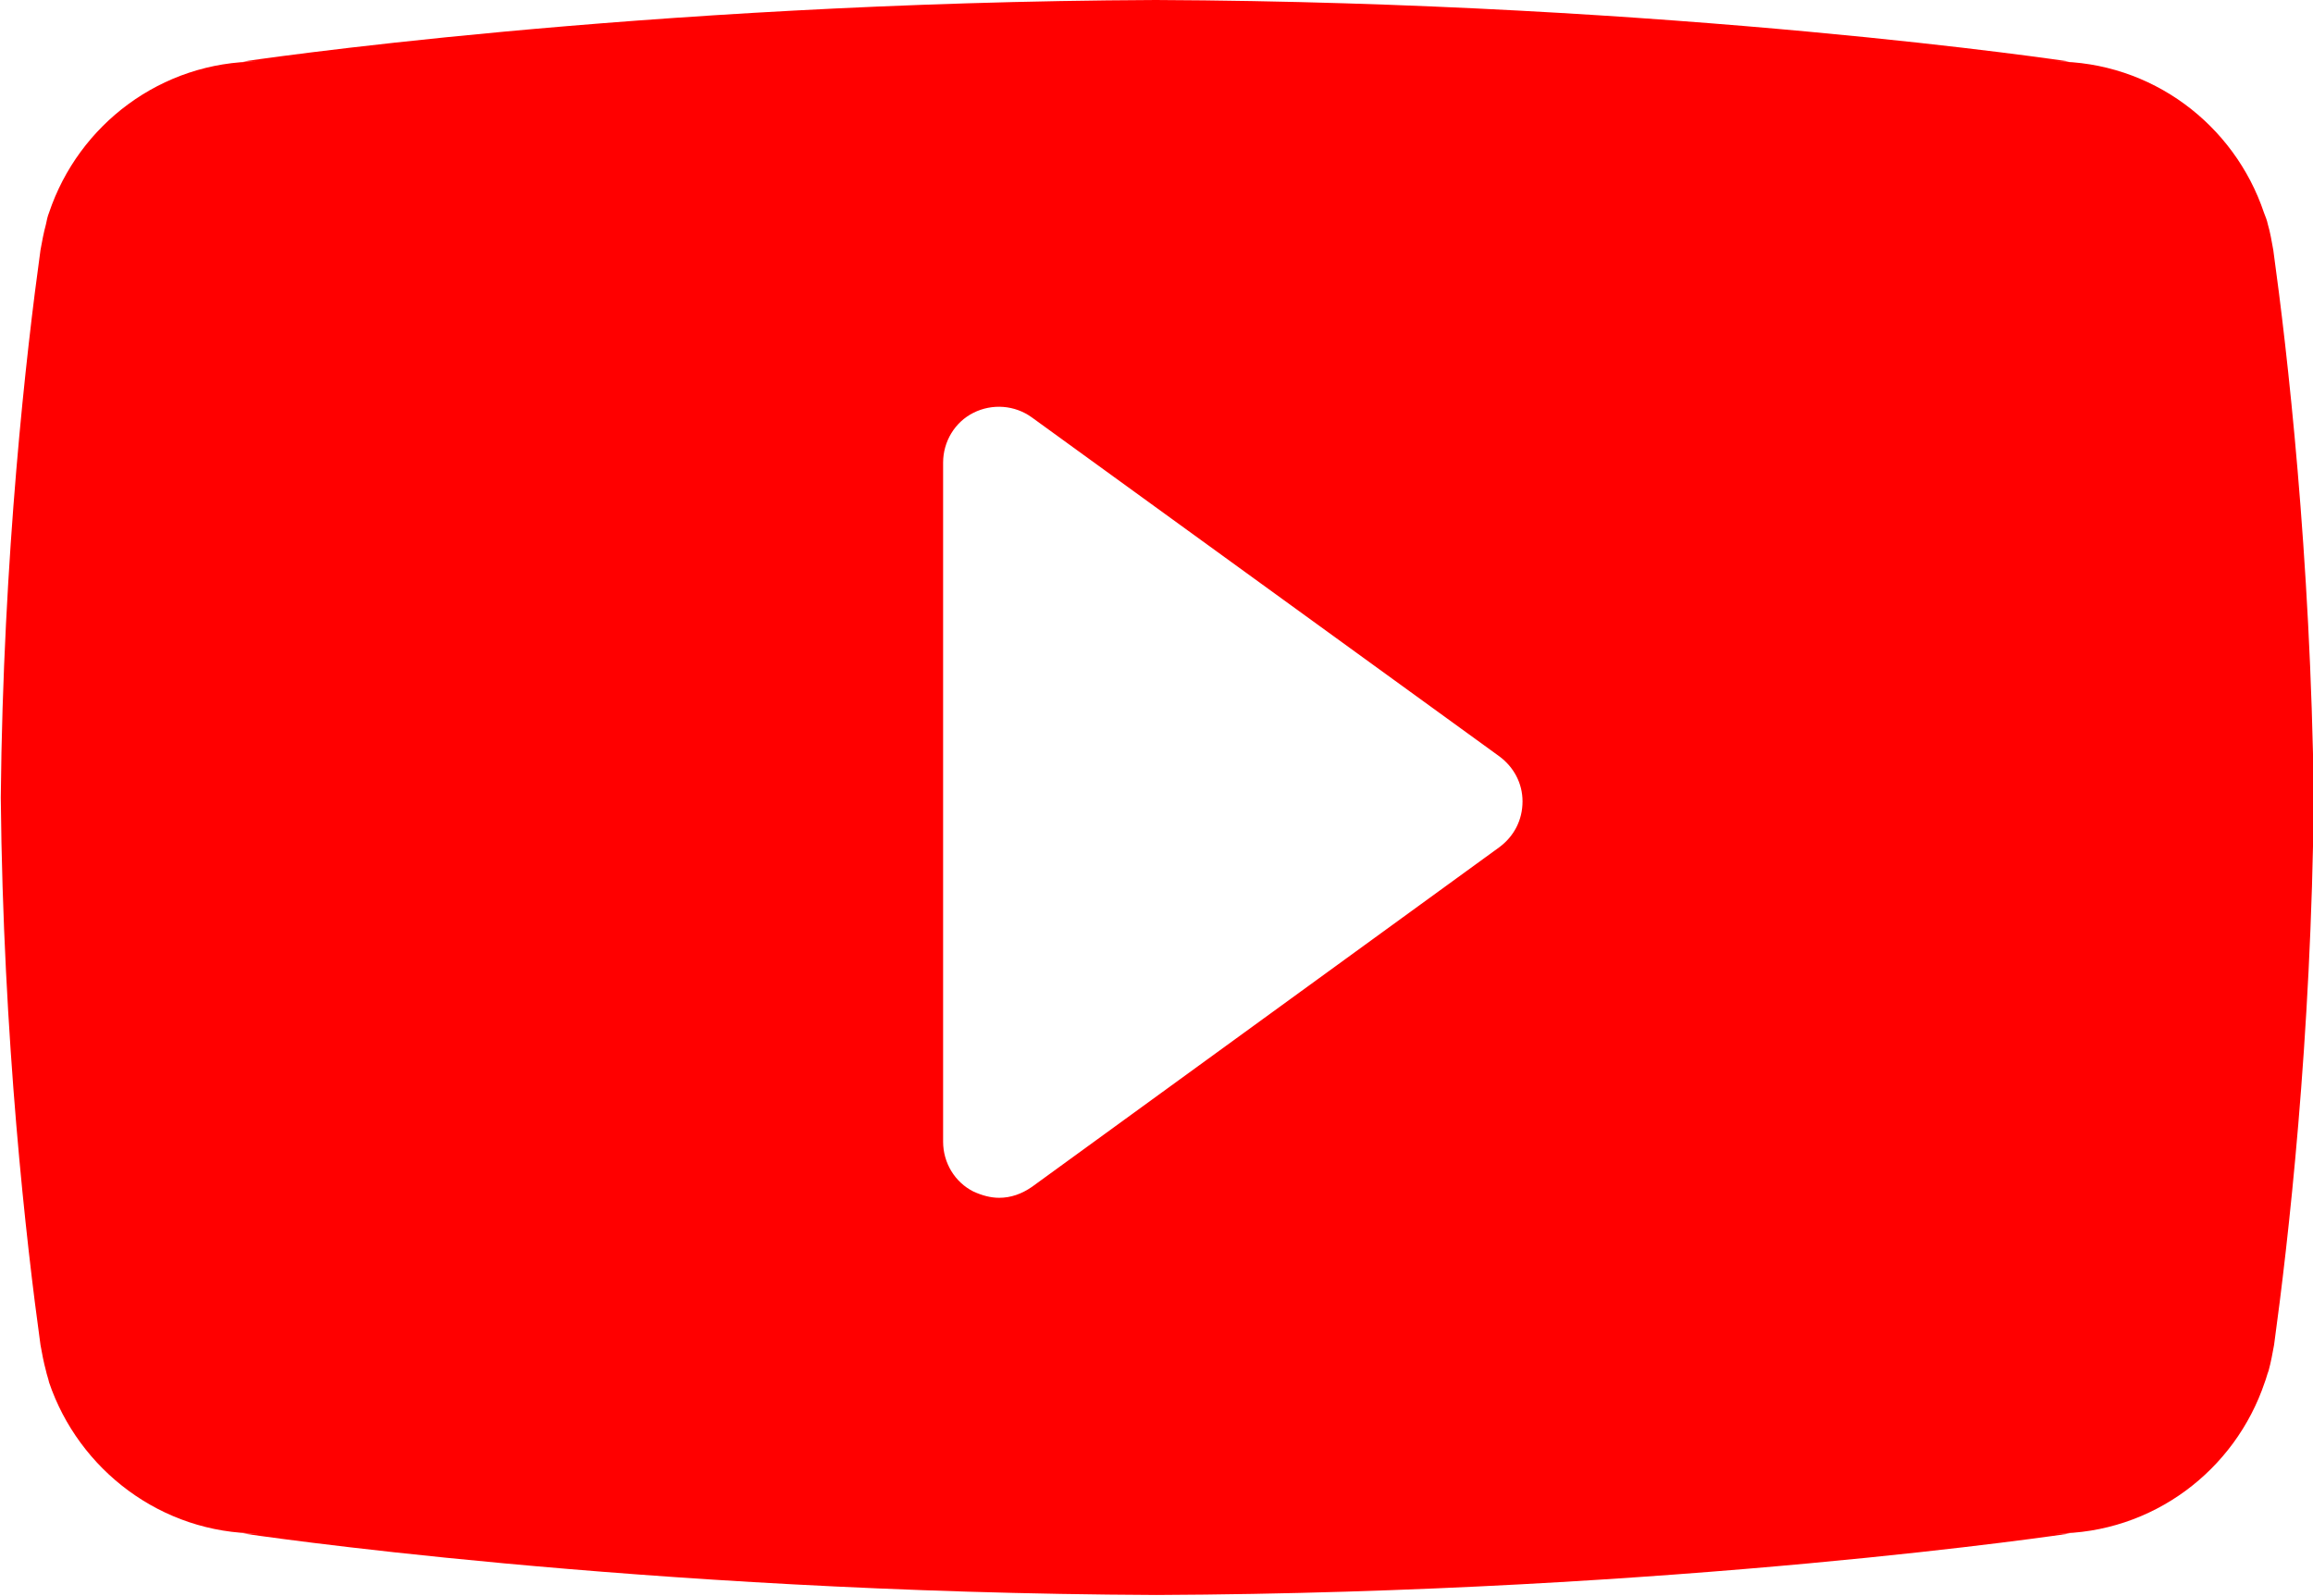 <?xml version="1.0" encoding="UTF-8"?> <!-- Generator: Adobe Illustrator 24.2.1, SVG Export Plug-In . SVG Version: 6.00 Build 0) --> <svg xmlns="http://www.w3.org/2000/svg" xmlns:xlink="http://www.w3.org/1999/xlink" id="Layer_1" x="0px" y="0px" viewBox="0 0 297 204.9" style="enable-background:new 0 0 297 204.9;" xml:space="preserve"> <style type="text/css"> .st0{fill:#FF0000;} </style> <g id="youtube_3_"> <path class="st0" d="M291.9,32.1c-0.2-1.1-0.4-2.3-0.7-3.3c-0.1-0.5-0.3-1-0.5-1.5C286.9,16,276.3,7.9,263.8,7.9h1.9 c0,0-50.3-7.6-117.3-7.9C81.6,0.3,31.2,7.9,31.2,7.9h2C20.7,7.9,10.1,16,6.3,27.3c-0.2,0.5-0.3,1-0.4,1.5c-0.3,1.1-0.5,2.2-0.7,3.3 c-1.8,13-4.8,39.1-5.1,70.3c0.3,31.2,3.3,57.3,5.1,70.3c0.2,1.1,0.4,2.2,0.7,3.3c0.1,0.5,0.3,1,0.4,1.5 c3.8,11.2,14.4,19.4,26.9,19.4h-2c0,0,50.3,7.6,117.3,7.9c67-0.3,117.3-7.9,117.3-7.9h-1.9c12.5,0,23.1-8.1,26.9-19.4 c0.2-0.5,0.3-1,0.5-1.5c0.3-1.1,0.5-2.2,0.7-3.3c1.8-13.1,4.8-39.1,5.1-70.3C296.7,71.2,293.7,45.1,291.9,32.1z M192.5,108.8 l-60,43.6c-1.3,0.9-2.7,1.4-4.2,1.4c-1.1,0-2.2-0.3-3.3-0.8c-2.4-1.2-3.9-3.7-3.9-6.4V59.4c0-2.7,1.5-5.2,3.9-6.4 c2.4-1.2,5.3-1,7.5,0.6l60,43.5c1.9,1.4,3,3.5,3,5.8C195.5,105.3,194.4,107.4,192.5,108.8z"></path> </g> </svg> 